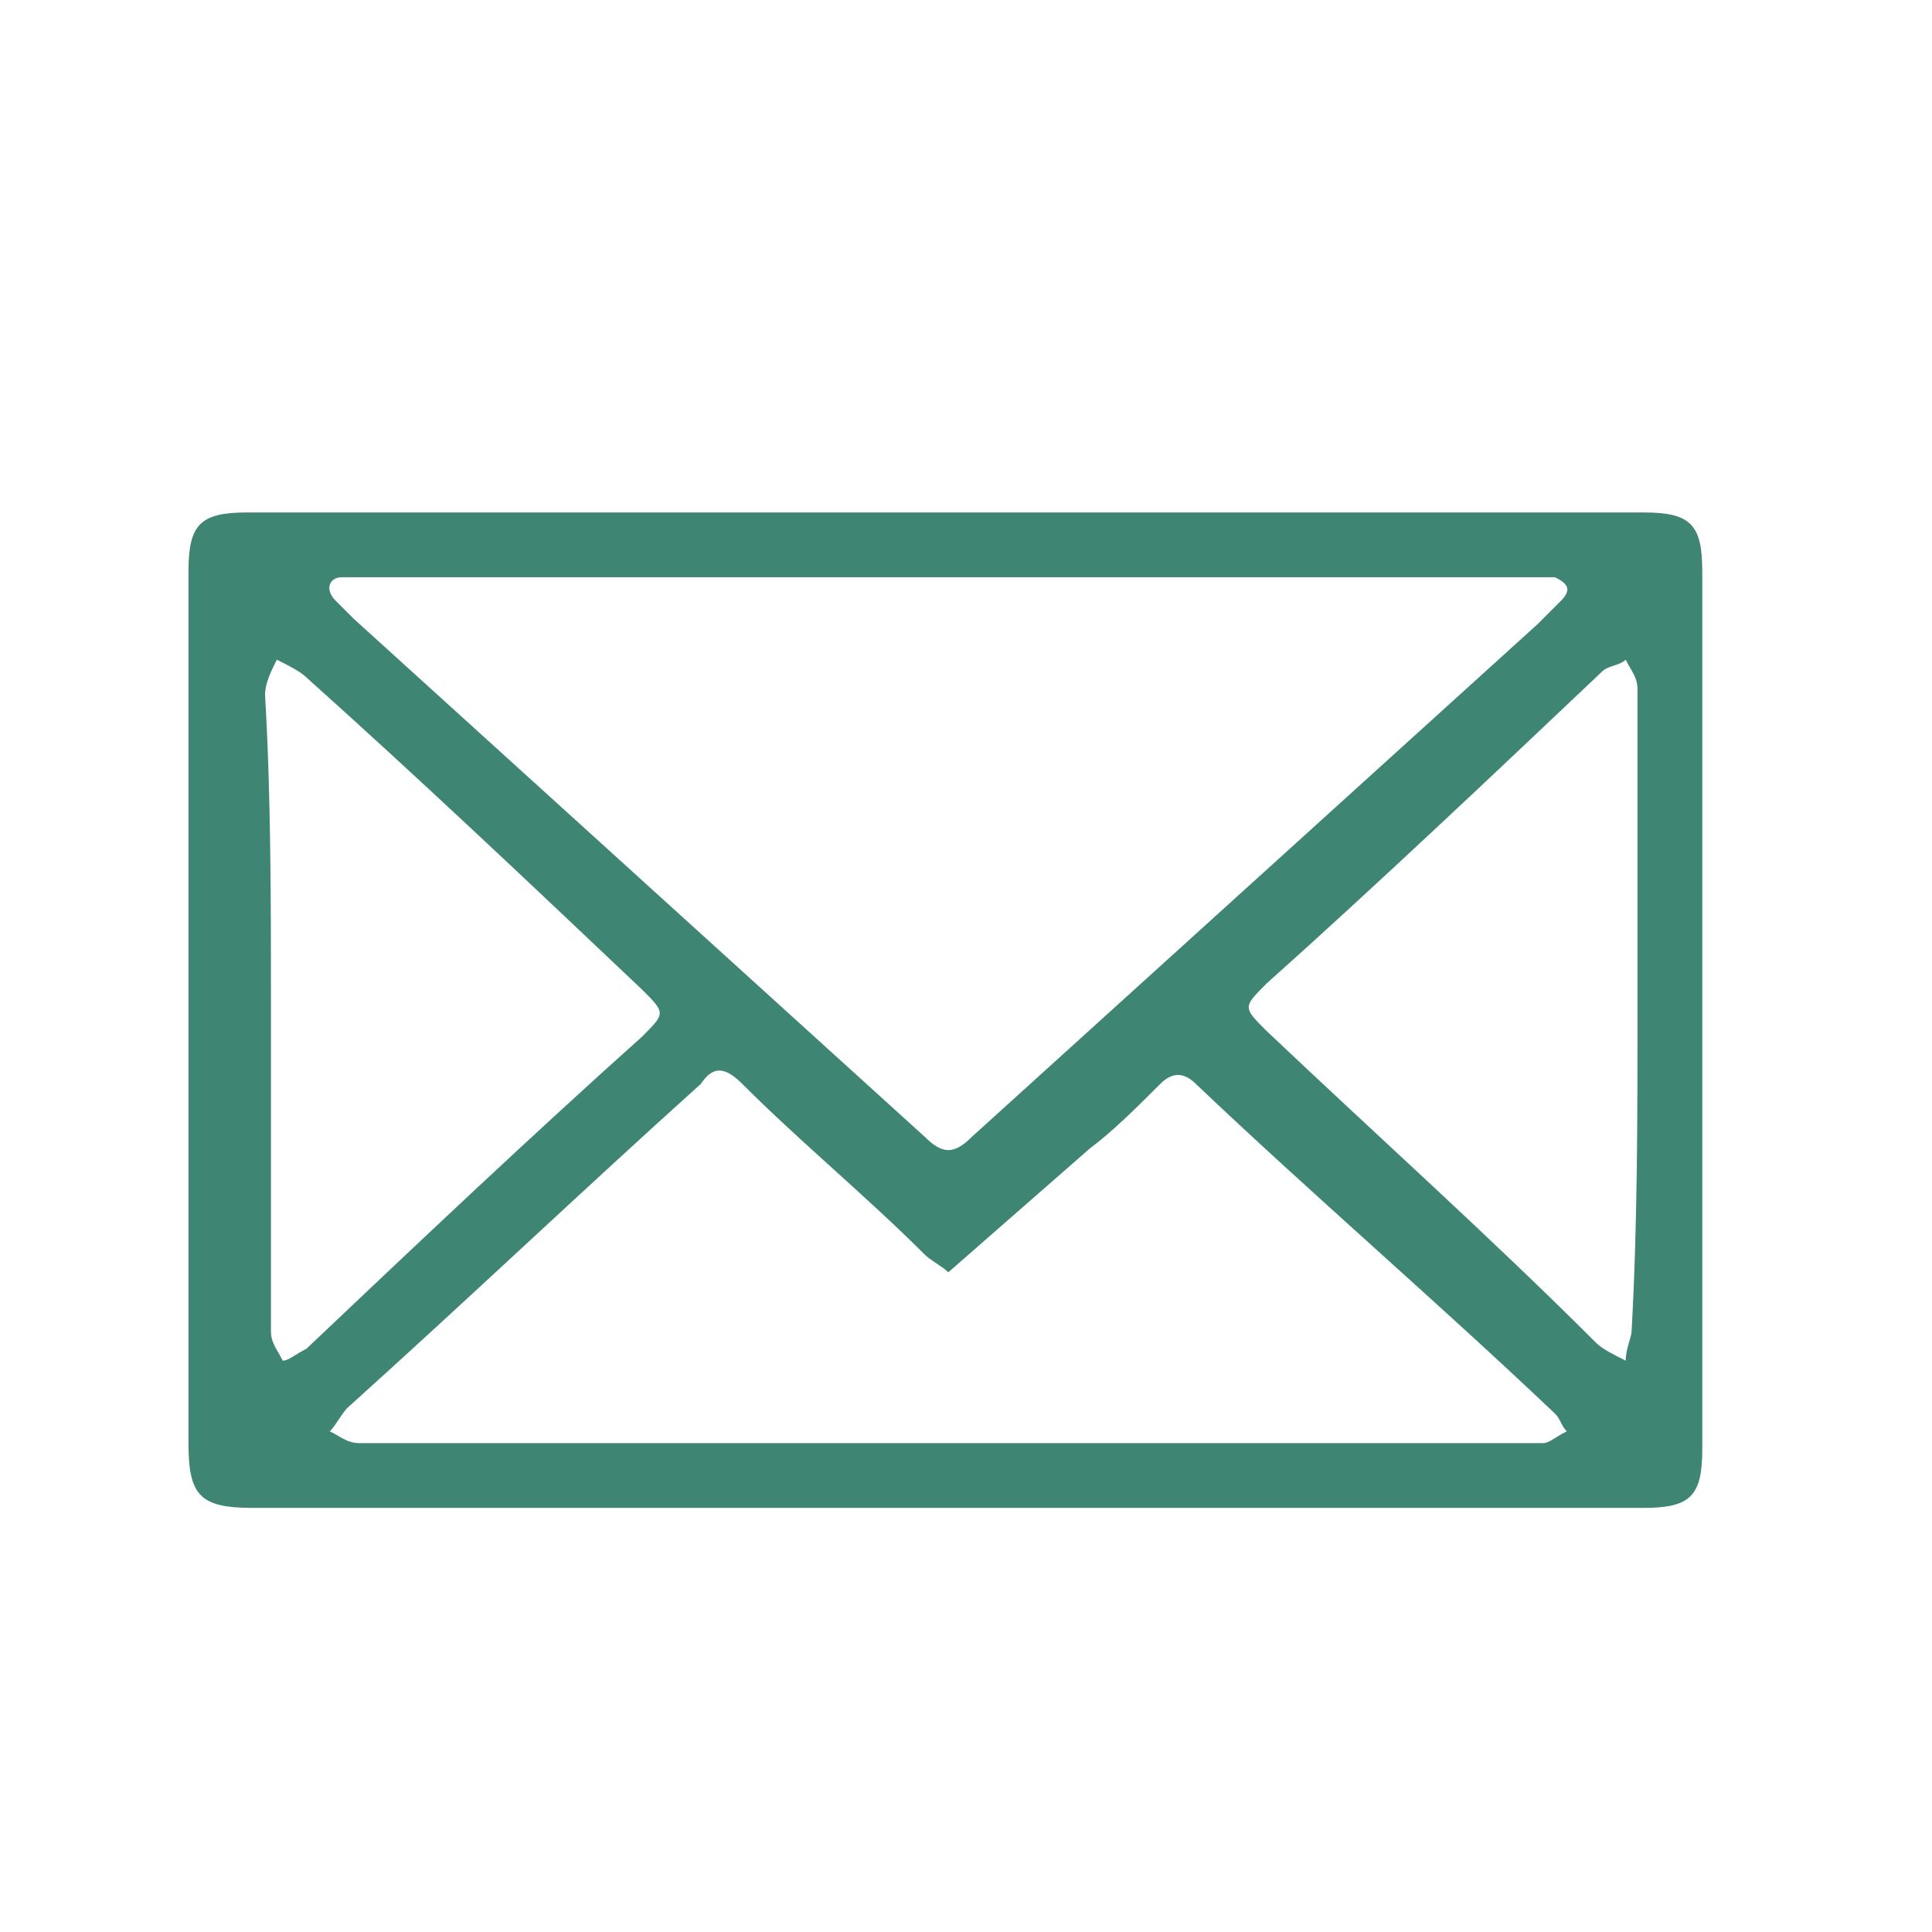 <?xml version="1.0" encoding="utf-8"?>
<!-- Generator: Adobe Illustrator 26.3.1, SVG Export Plug-In . SVG Version: 6.00 Build 0)  -->
<svg version="1.1" id="Layer_1" xmlns="http://www.w3.org/2000/svg" xmlns:xlink="http://www.w3.org/1999/xlink" x="0px" y="0px"
	 viewBox="0 0 32.8 32.8" style="enable-background:new 0 0 32.8 32.8;" xml:space="preserve">
<style type="text/css">
	.st0{fill:#3F8574;}
</style>
<g>
	<path class="st0" d="M16.1,25.6c-3.9,0-7.9,0-11.8,0c-0.9,0-1.1-0.2-1.1-1.1c0-4.9,0-9.9,0-14.8c0-0.8,0.2-1,1-1
		c7.9,0,15.8,0,23.7,0c0.8,0,1,0.2,1,1c0,5,0,9.9,0,14.9c0,0.8-0.2,1-1,1C24,25.6,20.1,25.6,16.1,25.6z M16.1,9.8
		c-3.3,0-6.6,0-9.9,0c-0.1,0-0.2,0-0.4,0c-0.2,0-0.3,0.2-0.1,0.4c0.1,0.1,0.2,0.2,0.3,0.3c3.2,2.9,6.5,5.9,9.7,8.8
		c0.3,0.3,0.5,0.3,0.8,0c3.2-2.9,6.4-5.8,9.6-8.7c0.1-0.1,0.3-0.3,0.4-0.4c0.2-0.2,0.1-0.3-0.1-0.4c-0.1,0-0.2,0-0.4,0
		C22.7,9.8,19.4,9.8,16.1,9.8z M16.1,21.6c-0.1-0.1-0.3-0.2-0.4-0.3c-1-1-2.1-1.9-3.1-2.9c-0.3-0.3-0.5-0.3-0.7,0
		c-2,1.8-4,3.7-6,5.5c-0.1,0.1-0.2,0.3-0.3,0.4c0.2,0.1,0.3,0.2,0.5,0.2c6.6,0,13.3,0,19.9,0c0.1,0,0.2,0,0.2,0
		c0.1,0,0.2-0.1,0.4-0.2c-0.1-0.1-0.1-0.2-0.2-0.3c-2-1.9-4.1-3.7-6.1-5.6c-0.2-0.2-0.4-0.2-0.6,0c-0.4,0.4-0.8,0.8-1.2,1.1
		C17.7,20.2,16.9,20.9,16.1,21.6z M4.6,17.1c0,1.8,0,3.7,0,5.5c0,0.2,0.1,0.3,0.2,0.5C4.9,23.1,5,23,5.2,22.9
		c1.9-1.8,3.8-3.6,5.7-5.3c0.4-0.4,0.4-0.4,0-0.8C9,15,7.1,13.2,5.2,11.5c-0.1-0.1-0.3-0.2-0.5-0.3c-0.1,0.2-0.2,0.4-0.2,0.6
		C4.6,13.5,4.6,15.3,4.6,17.1z M27.8,17.2c0-1.8,0-3.7,0-5.5c0-0.2-0.1-0.3-0.2-0.5c-0.1,0.1-0.3,0.1-0.4,0.2
		c-1.9,1.8-3.8,3.6-5.7,5.3c-0.4,0.4-0.4,0.4,0,0.8c1.9,1.8,3.8,3.5,5.6,5.3c0.1,0.1,0.3,0.2,0.5,0.3c0-0.2,0.1-0.4,0.1-0.5
		C27.8,20.8,27.8,19,27.8,17.2z"/>
</g>
</svg>
